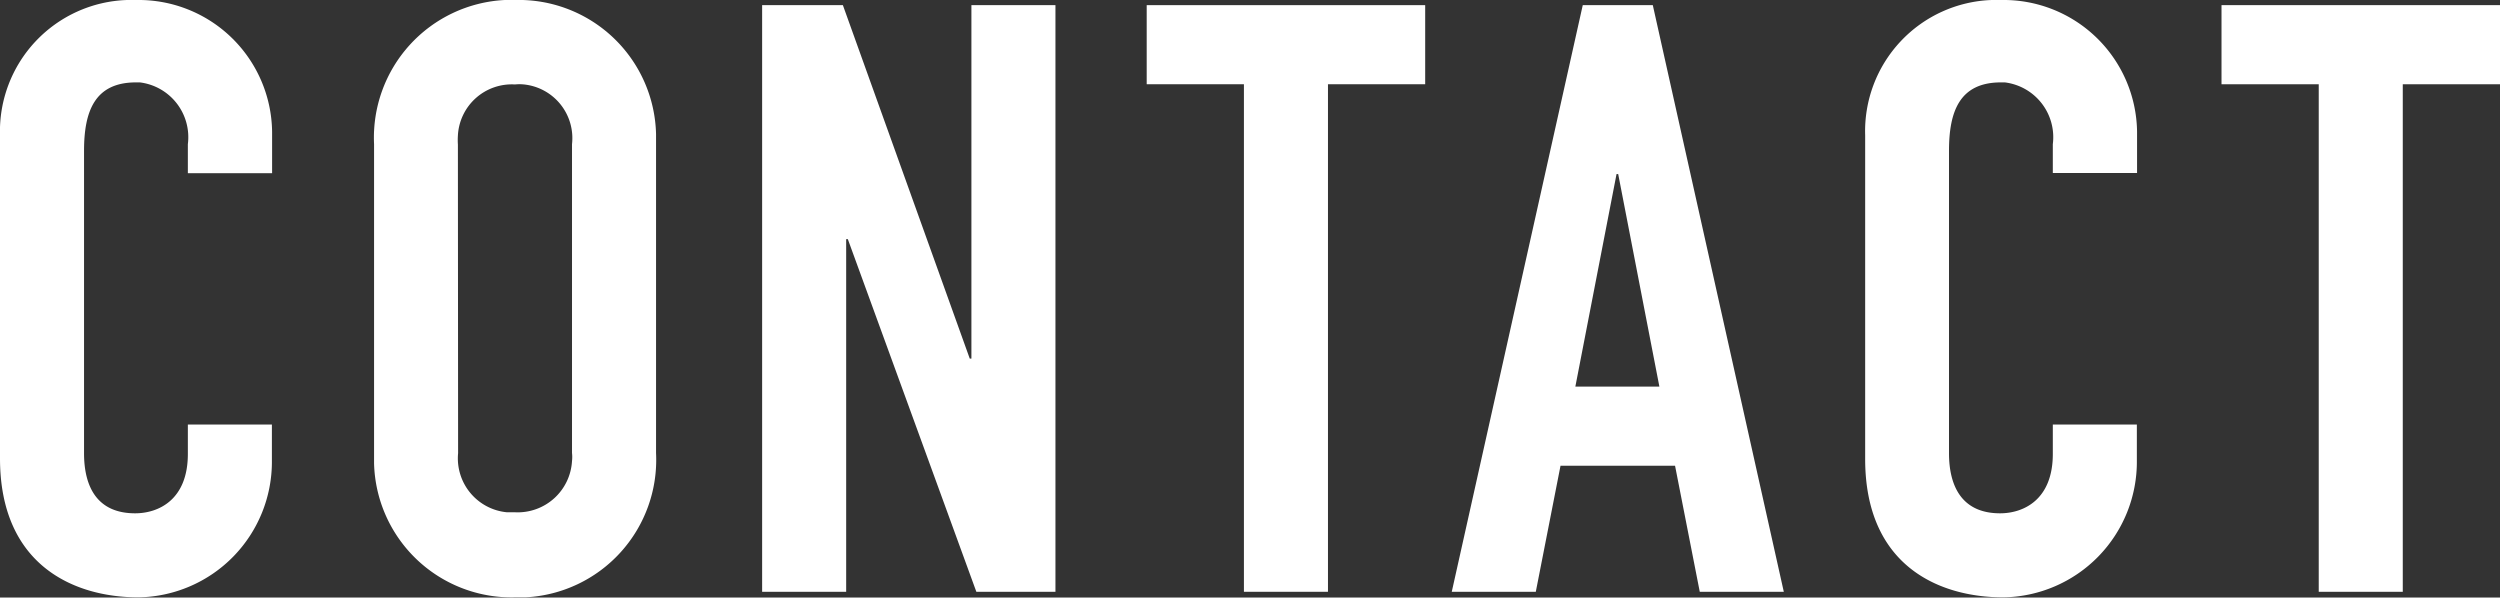 <svg xmlns="http://www.w3.org/2000/svg" width="121.37" height="29.01" viewBox="0 0 121.37 29.01"><rect x="0" y="0" width="121.37" height="29.01" fill="#333333" stroke="none"/><defs><style>.cls-1{fill:#fff;}</style></defs><title>contact_w</title><g id="レイヤー_2" data-name="レイヤー 2"><g id="レイヤー_1-2" data-name="レイヤー 1"><g id="レイヤー_2-2" data-name="レイヤー 2"><g id="menu"><path class="cls-1" d="M13.2,22.37A6.58,6.58,0,0,1,6.72,29C3.6,29,0,27.45,0,22.25V6.57A6.38,6.38,0,0,1,6.17,0h.47A6.48,6.48,0,0,1,13.21,6.4c0,.13,0,.27,0,.41v1.6H9.12V7A2.68,2.68,0,0,0,6.79,4H6.6c-2,0-2.52,1.4-2.52,3.32V22c0,1.64.64,2.92,2.48,2.92,1.12,0,2.56-.64,2.56-2.88V20.61H13.2Z"/><path class="cls-1" d="M18.16,7a6.69,6.69,0,0,1,6.35-7H25a6.67,6.67,0,0,1,6.85,6.51c0,.16,0,.32,0,.49V22a6.68,6.68,0,0,1-6.35,7H25a6.68,6.68,0,0,1-6.84-6.51c0-.17,0-.33,0-.49Zm4.08,15a2.63,2.63,0,0,0,2.37,2.87H25a2.64,2.64,0,0,0,2.77-2.49,1.7,1.7,0,0,0,0-.39V7A2.62,2.62,0,0,0,25.44,4.1a2.14,2.14,0,0,0-.44,0,2.62,2.62,0,0,0-2.77,2.48,3.27,3.27,0,0,0,0,.44Z"/><path class="cls-1" d="M37,.25h3.92l6.16,17.16h.08V.25h4.08V28.73H47.4L41.16,11.61h-.08V28.73H37Z"/><path class="cls-1" d="M60.39,4.09H55.67V.25H69.19V4.09H64.47V28.73H60.39Z"/><path class="cls-1" d="M76.84.25h3.4L86.6,28.73H82.52l-1.2-6.12H75.76l-1.2,6.12H70.48Zm1.72,8.2h-.08l-2,10.32h4.08Z"/><path class="cls-1" d="M103.74,22.37A6.58,6.58,0,0,1,97.26,29c-3.11,0-6.71-1.52-6.71-6.72V6.57A6.37,6.37,0,0,1,96.7,0h.48a6.48,6.48,0,0,1,6.57,6.39c0,.13,0,.27,0,.41v1.6H99.66V7a2.68,2.68,0,0,0-2.33-3h-.19c-2,0-2.52,1.4-2.52,3.32V22c0,1.64.65,2.92,2.48,2.92,1.12,0,2.56-.64,2.56-2.88V20.61h4.08Z"/><path class="cls-1" d="M112.57,4.09h-4.72V.25h13.52V4.09h-4.72V28.73h-4.08Z"/></g></g></g></g></svg>